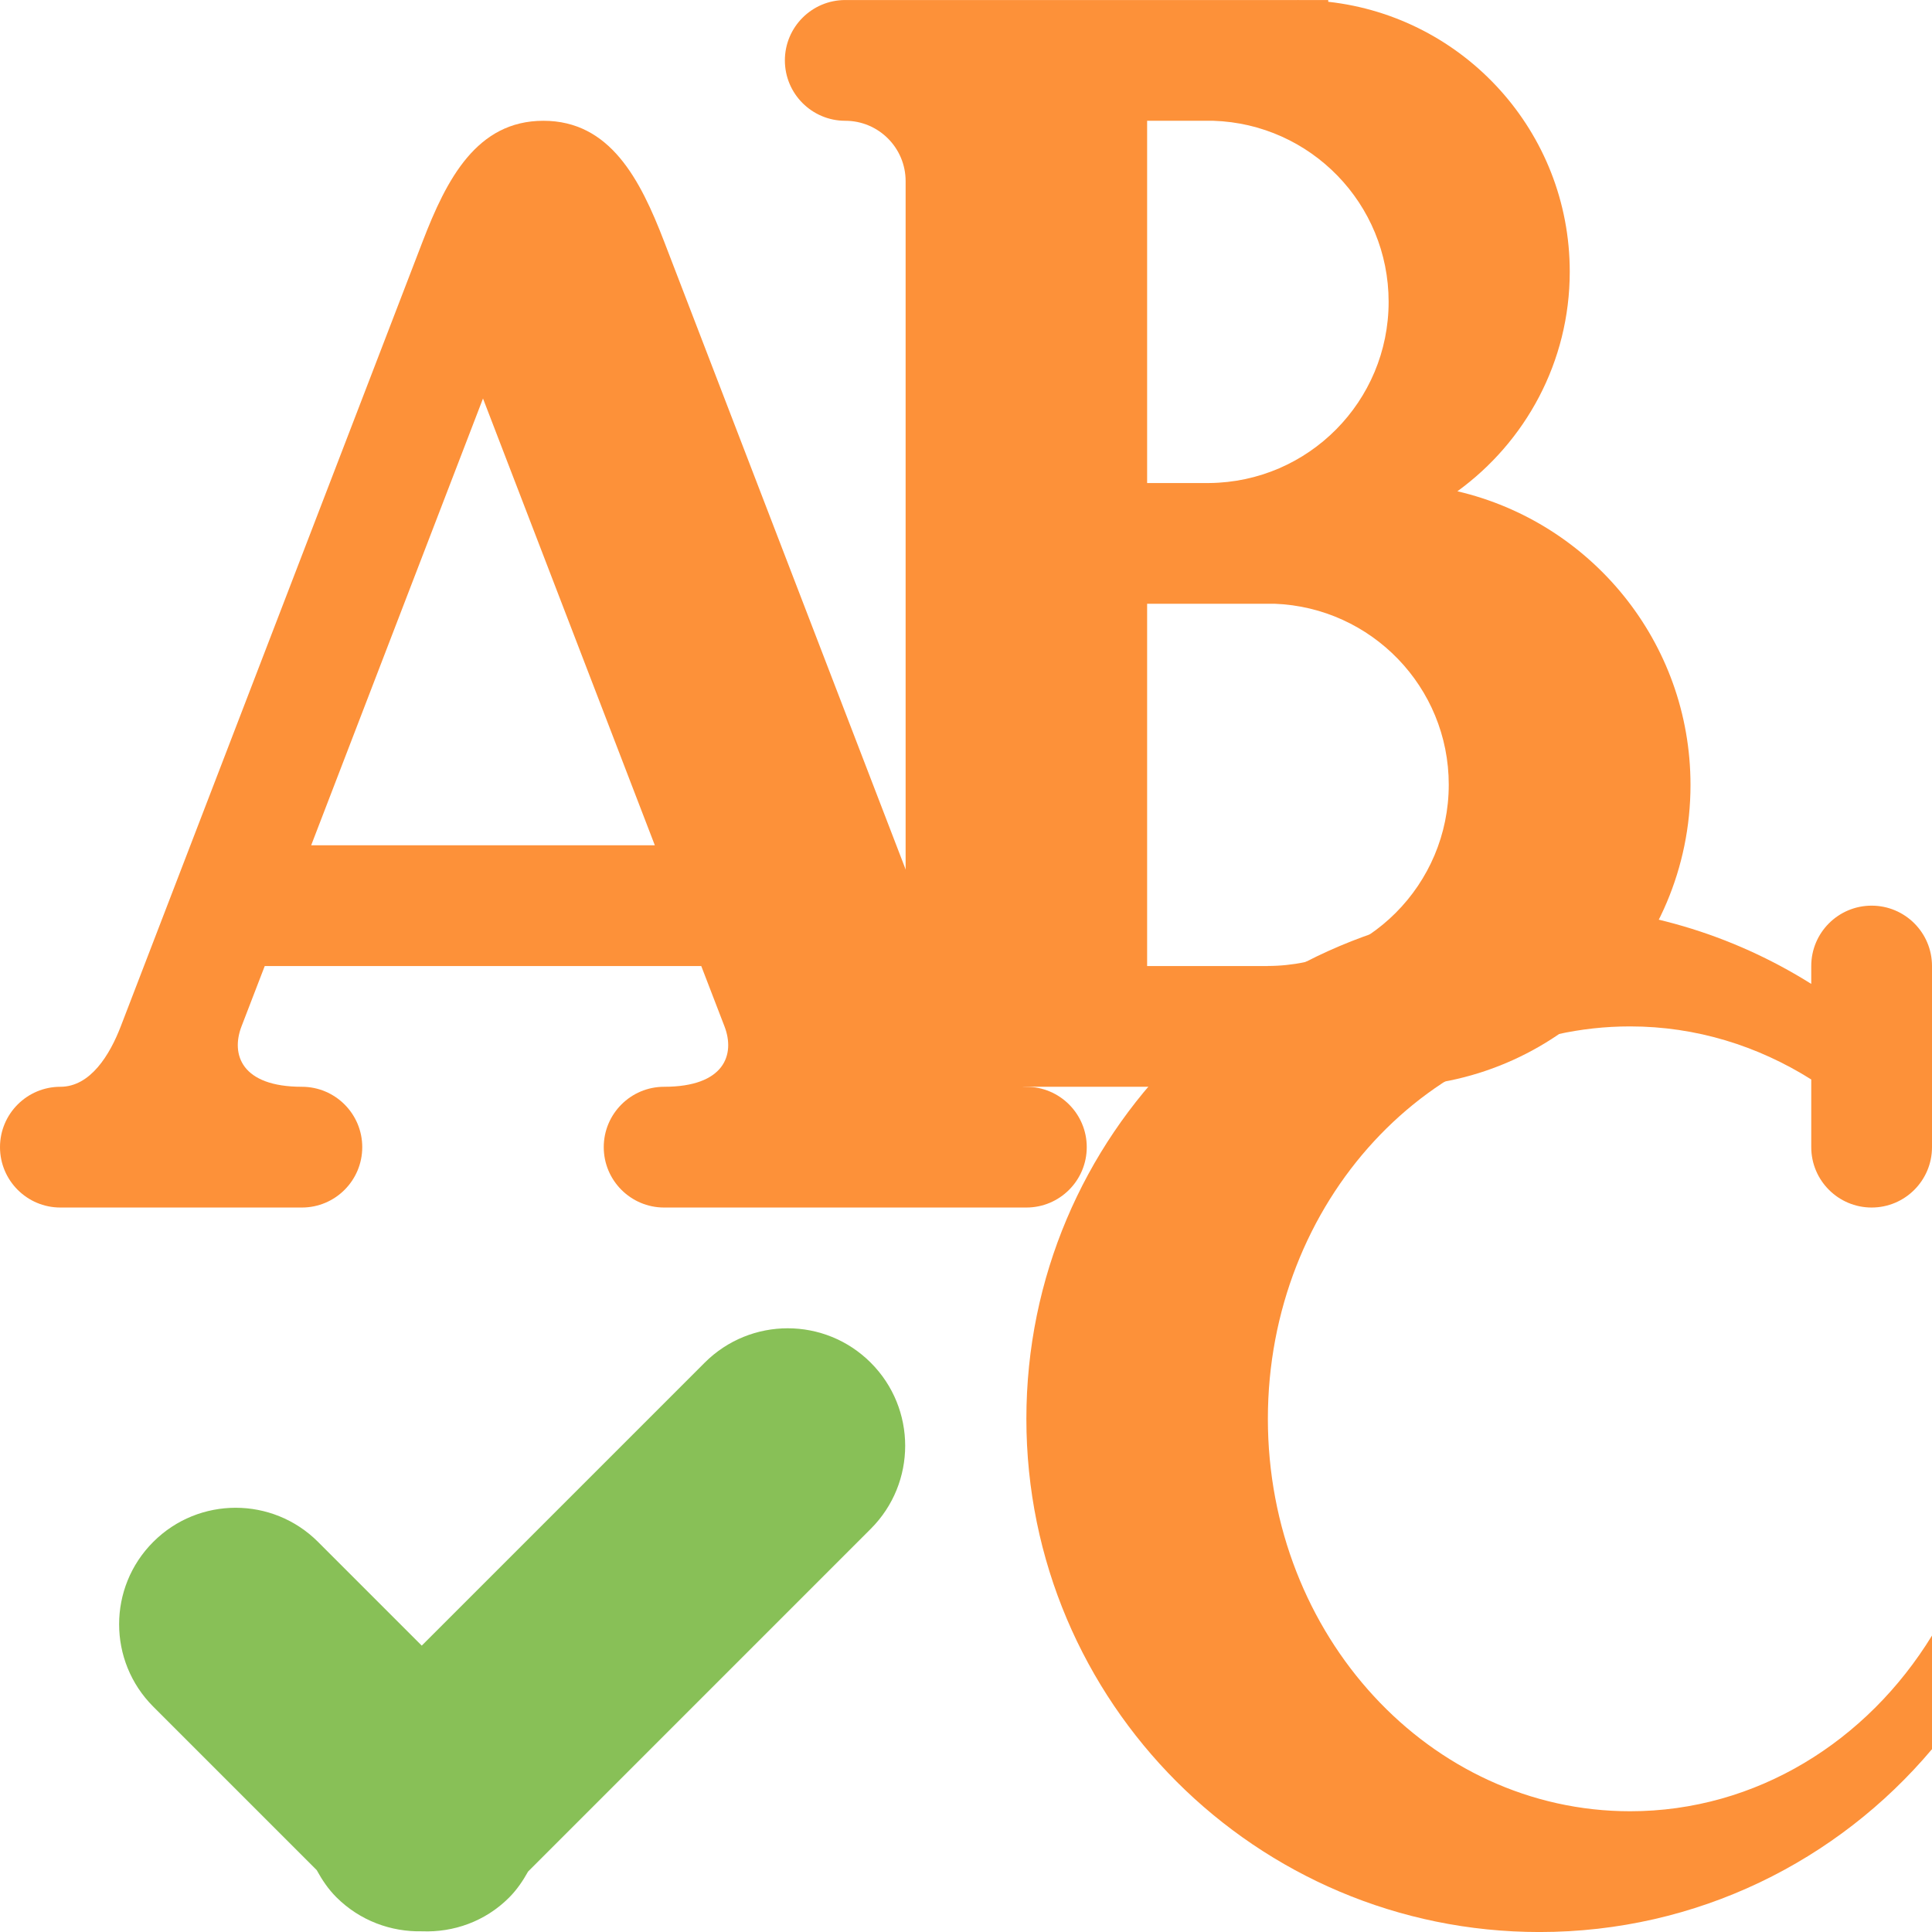 <?xml version="1.0" encoding="UTF-8" standalone="no"?><svg xmlns="http://www.w3.org/2000/svg" xmlns:xlink="http://www.w3.org/1999/xlink" fill="#000000" height="64" preserveAspectRatio="xMidYMid meet" version="1" viewBox="0.0 0.0 64.0 64.0" width="64" zoomAndPan="magnify"><g><g id="change1_2"><path clip-rule="evenodd" d="M62,40.001c1.104,0,2-0.896,2-2V32 c0-1.104-0.896-1.999-2-1.999S60,30.896,60,32v0.593c-2.609-1.638-5.689-2.592-9-2.592c-9.389,0-17,7.61-17,16.999 s7.611,17.001,17,17.001c5.218,0,9.882-2.356,13-6.058v-3.763C61.851,57.687,58.176,60,54,60c-6.628,0-12-5.819-12-13 c0-7.18,5.372-12.999,12-12.999c2.189,0,4.234,0.647,6,1.758v2.242C60,39.104,60.896,40.001,62,40.001z" fill="#fd9139" fill-rule="evenodd"/></g></g><g><g id="change1_1"><path clip-rule="evenodd" d="M48.278,16.274C50.53,14.64,52,11.993,52,8.998 c0-4.632-3.501-8.441-8-8.939V0.001h-0.98C43.013,0.001,43.007,0,43,0s-0.013,0.001-0.02,0.001H34h-2h-4c-1.104,0-2,0.895-2,2 c0,1.104,0.896,2,2,2s2,0.895,2,2v24c0,1.104-0.896,2-2,2s-2,0.895-2,2c0,1.104,0.896,2,2,2h6h12V36c5.522,0,10-4.477,10-9.998 C56,21.265,52.701,17.307,48.278,16.274z M38,15.656V4.34V4.001h1.797h0.396C43.416,4.104,46,6.746,46,9.998 c0,3.298-2.655,5.972-5.942,6.003h-0.11H38V15.656z M42,31.999v0.002h-3.986H38v-0.017v-1.51v-8.956v-1.489V20h0.02h3.845h0.358 c3.205,0.123,5.769,2.755,5.769,5.994C47.991,29.308,45.31,31.994,42,31.999z" fill="#fd9139" fill-rule="evenodd"/></g></g><g><g id="change1_3"><path clip-rule="evenodd" d="M34,36.001c-1,0-1.641-1.067-2-2L22,8 c-0.793-2.062-1.791-3.999-4-3.999S14.793,5.938,14,8L4,34.001c-0.359,0.933-1,2-2,2c-1.104,0-2,0.895-2,2c0,1.104,0.896,2,2,2h8 c1.104,0,2-0.896,2-2c0-1.105-0.896-2-2-2c-2,0-2.359-1.067-2-2l0.77-2H23.23l0.77,2c0.359,0.933,0,2-2,2c-1.104,0-2,0.895-2,2 c0,1.104,0.896,2,2,2h12c1.104,0,2-0.896,2-2C36,36.896,35.104,36.001,34,36.001z M10.308,28.001L16,13.201l5.692,14.8H10.308z" fill="#fd9139" fill-rule="evenodd"/></g></g><g><g id="change2_1"><path clip-rule="evenodd" d="M28.846,45.142c-1.52-1.521-3.983-1.521-5.504,0l-9.371,9.371 l-3.436-3.436c-1.508-1.507-3.951-1.507-5.458,0c-1.508,1.507-1.508,3.95,0,5.458l5.414,5.414 c0.175,0.319,0.379,0.627,0.649,0.897c0.783,0.782,1.815,1.154,2.841,1.131c1.038,0.041,2.089-0.323,2.881-1.115 c0.261-0.261,0.46-0.557,0.631-0.864l11.353-11.354C30.365,49.125,30.365,46.661,28.846,45.142z" fill="#88c057" fill-rule="evenodd"/></g></g></svg>
